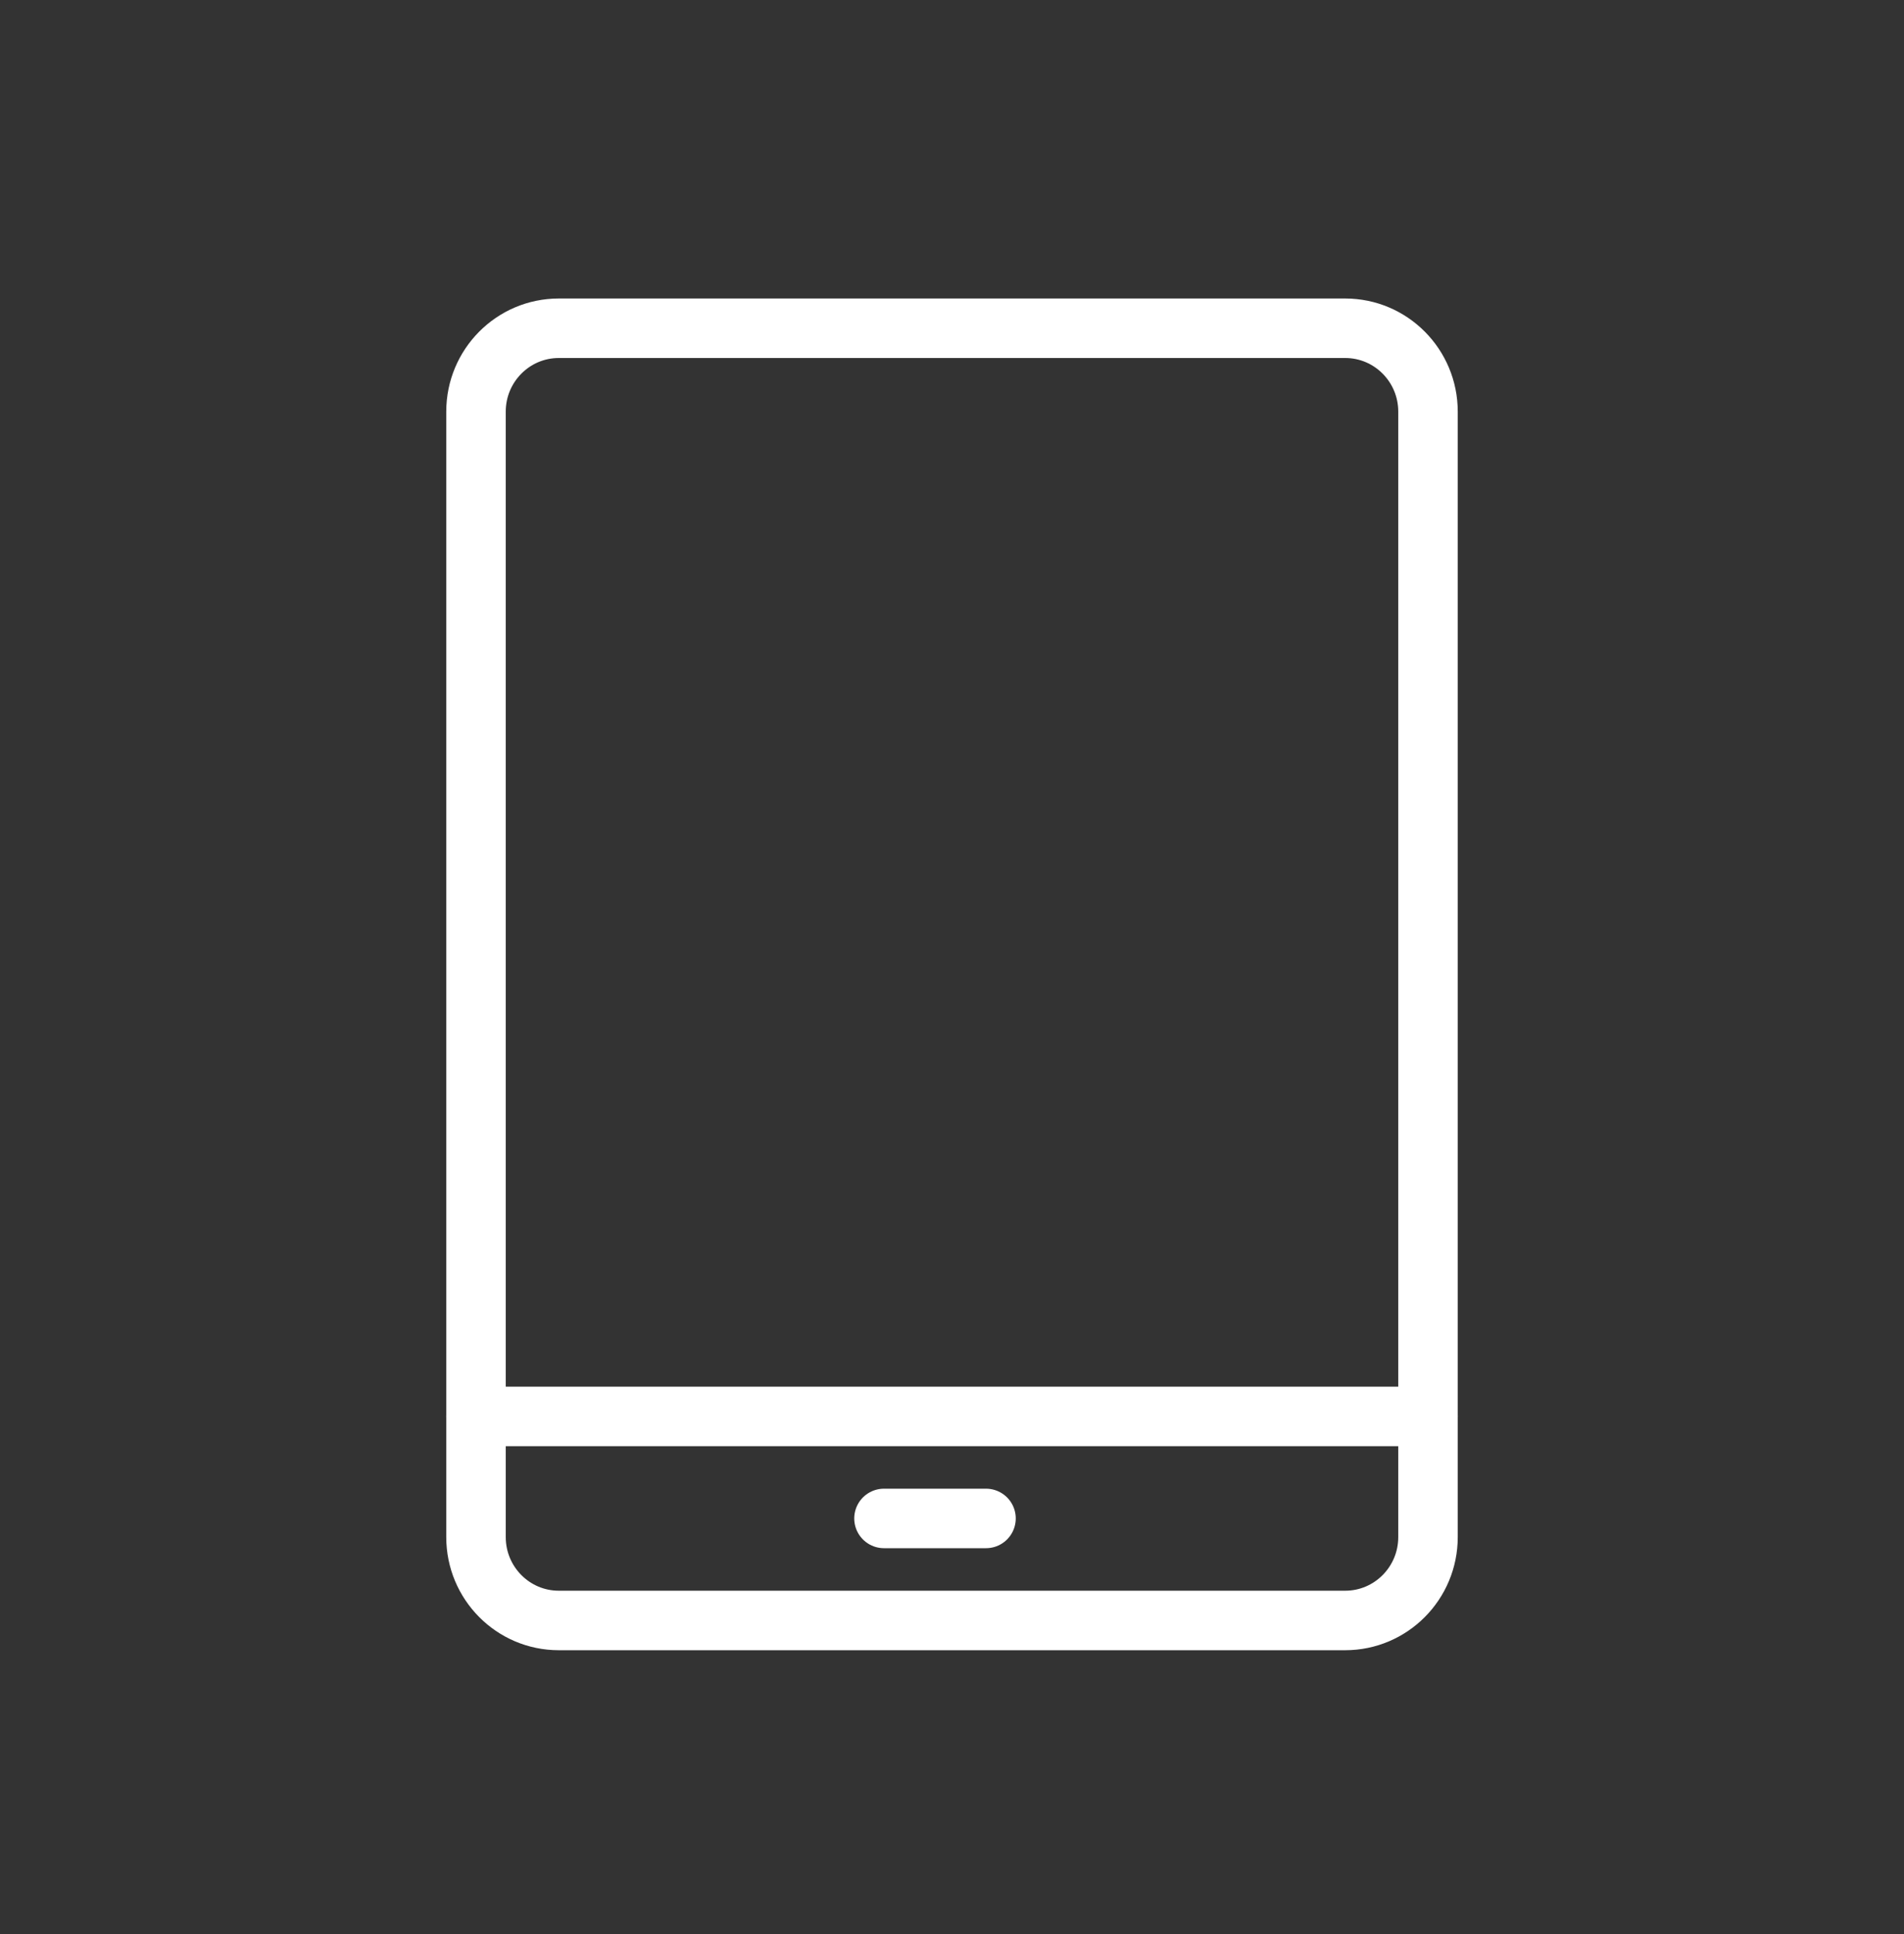<svg width="64" height="65" viewBox="0 0 64 65" fill="none" xmlns="http://www.w3.org/2000/svg">
<rect x="0" y="0" width="64" height="65" fill="#333333" stroke="none"/>
<path d="M45.217 11.032H18.783C17.246 11.032 16 12.287 16 13.834V51.659C16 53.206 17.246 54.461 18.783 54.461H45.217C46.754 54.461 48 53.206 48 51.659V13.834C48 12.287 46.754 11.032 45.217 11.032Z" stroke="white" stroke-width="2" stroke-linecap="round" stroke-linejoin="round"/>
<path d="M48 47.604C48 47.604 47.853 47.604 47.593 47.604C47.332 47.604 46.978 47.604 46.609 47.604H17.391C17.022 47.604 16.668 47.604 16.407 47.604C16.147 47.604 16 47.604 16 47.604" stroke="white" stroke-width="2" stroke-linecap="round" stroke-linejoin="round"/>
<path d="M33.143 51.032H29.714" stroke="white" stroke-width="2" stroke-linecap="round" stroke-linejoin="round"/>
</svg>

